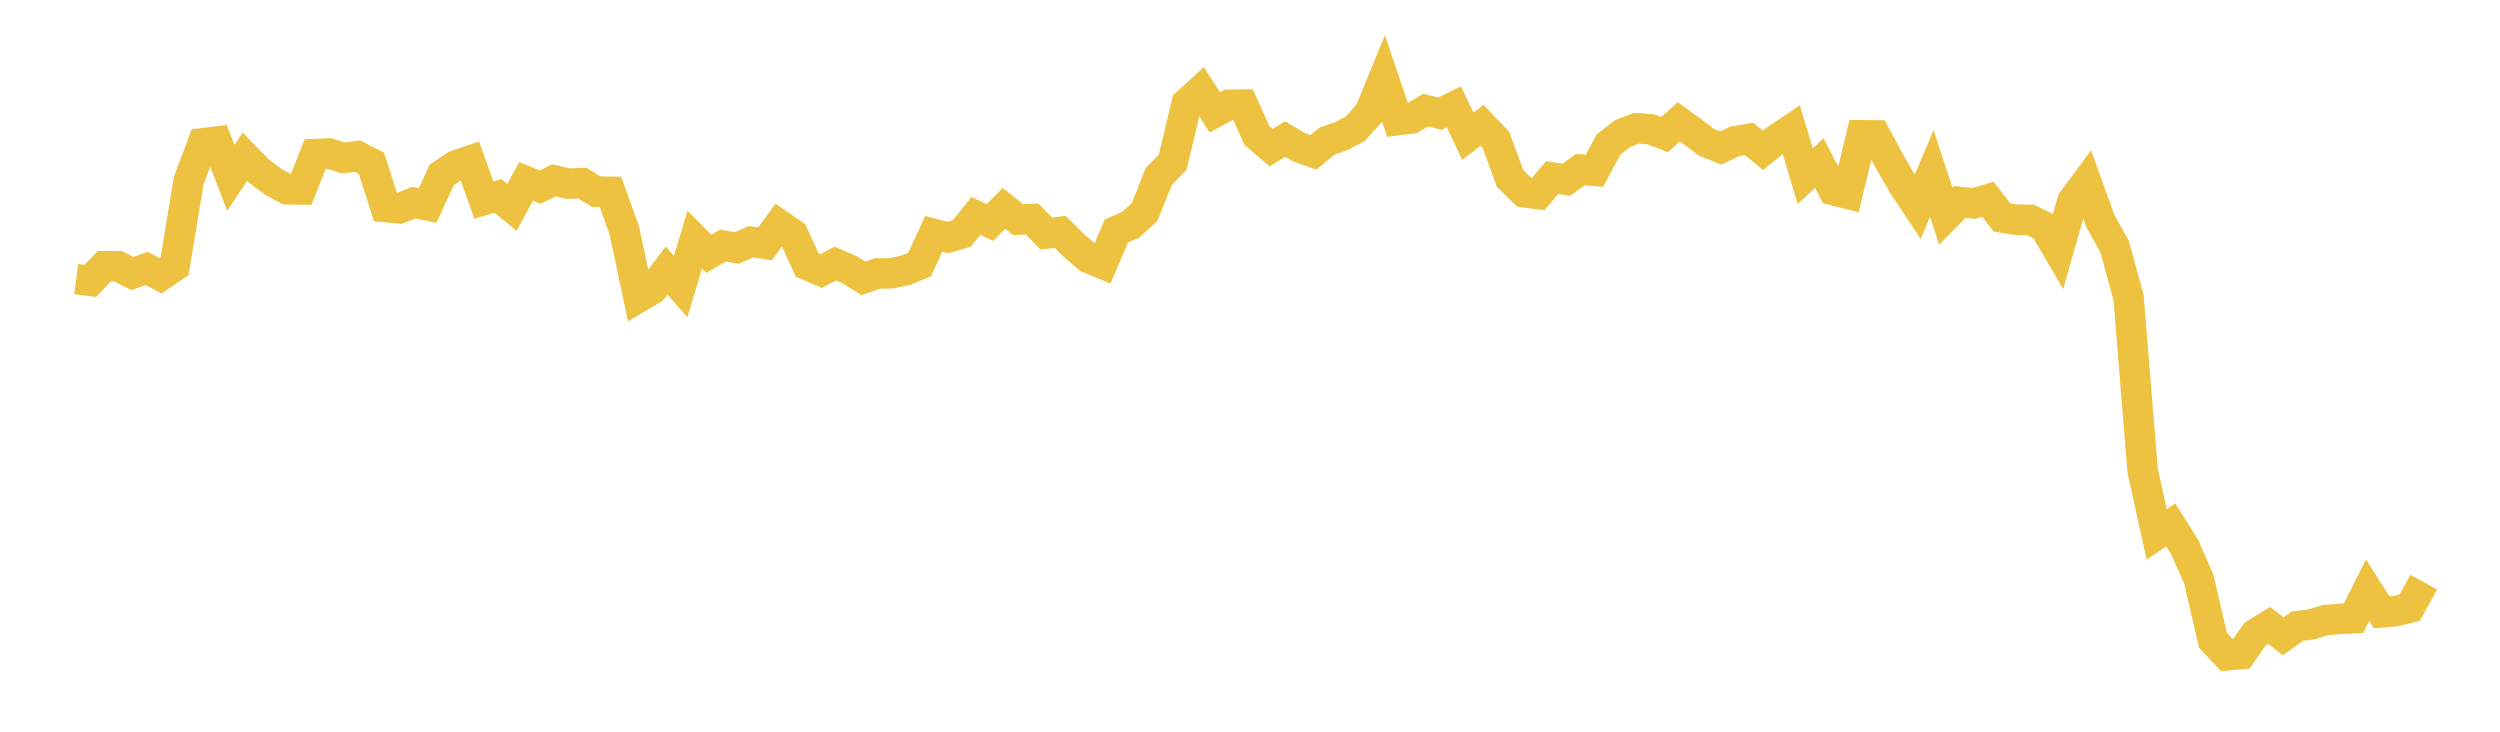<svg width="164" height="48" xmlns="http://www.w3.org/2000/svg" xmlns:xlink="http://www.w3.org/1999/xlink"><path fill="none" stroke="rgb(237,194,64)" stroke-width="2" d="M5,18.305L5.922,18.428L6.844,17.465L7.766,17.471L8.689,17.946L9.611,17.606L10.533,18.089L11.455,17.461L12.377,11.858L13.299,9.401L14.222,9.287L15.144,11.668L16.066,10.279L16.988,11.224L17.91,11.915L18.832,12.422L19.754,12.432L20.677,10.103L21.599,10.069L22.521,10.363L23.443,10.242L24.365,10.711L25.287,13.583L26.21,13.67L27.132,13.294L28.054,13.478L28.976,11.469L29.898,10.854L30.82,10.545L31.743,13.125L32.665,12.851L33.587,13.605L34.509,11.893L35.431,12.278L36.353,11.831L37.275,12.046L38.198,12.012L39.12,12.575L40.042,12.581L40.964,15.145L41.886,19.508L42.808,18.96L43.731,17.749L44.653,18.798L45.575,15.717L46.497,16.65L47.419,16.111L48.341,16.269L49.263,15.853L50.186,15.996L51.108,14.734L52.03,15.37L52.952,17.377L53.874,17.782L54.796,17.285L55.719,17.683L56.641,18.262L57.563,17.941L58.485,17.929L59.407,17.73L60.329,17.353L61.251,15.343L62.174,15.582L63.096,15.313L64.018,14.16L64.94,14.597L65.862,13.665L66.784,14.405L67.707,14.366L68.629,15.321L69.551,15.211L70.473,16.126L71.395,16.919L72.317,17.298L73.24,15.15L74.162,14.75L75.084,13.914L76.006,11.593L76.928,10.641L77.85,6.78L78.772,5.937L79.695,7.372L80.617,6.874L81.539,6.863L82.461,8.892L83.383,9.686L84.305,9.124L85.228,9.663L86.15,9.996L87.072,9.249L87.994,8.933L88.916,8.44L89.838,7.402L90.76,5.16L91.683,7.884L92.605,7.769L93.527,7.221L94.449,7.455L95.371,7.006L96.293,8.936L97.216,8.22L98.138,9.186L99.06,11.703L99.982,12.609L100.904,12.731L101.826,11.646L102.749,11.793L103.671,11.119L104.593,11.206L105.515,9.486L106.437,8.767L107.359,8.409L108.281,8.48L109.204,8.827L110.126,7.985L111.048,8.661L111.97,9.35L112.892,9.71L113.814,9.266L114.737,9.114L115.659,9.863L116.581,9.105L117.503,8.488L118.425,11.56L119.347,10.702L120.269,12.478L121.192,12.708L122.114,8.874L123.036,8.881L123.958,10.593L124.88,12.184L125.802,13.575L126.725,11.382L127.647,14.179L128.569,13.244L129.491,13.347L130.413,13.074L131.335,14.266L132.257,14.414L133.18,14.421L134.102,14.866L135.024,16.437L135.946,13.202L136.868,11.954L137.79,14.517L138.713,16.161L139.635,19.52L140.557,30.876L141.479,35.056L142.401,34.43L143.323,35.907L144.246,38.002L145.168,41.998L146.09,42.987L147.012,42.91L147.934,41.593L148.856,41.026L149.778,41.743L150.701,41.077L151.623,40.96L152.545,40.678L153.467,40.603L154.389,40.56L155.311,38.722L156.234,40.169L157.156,40.091L158.078,39.862L159,38.189"></path></svg>